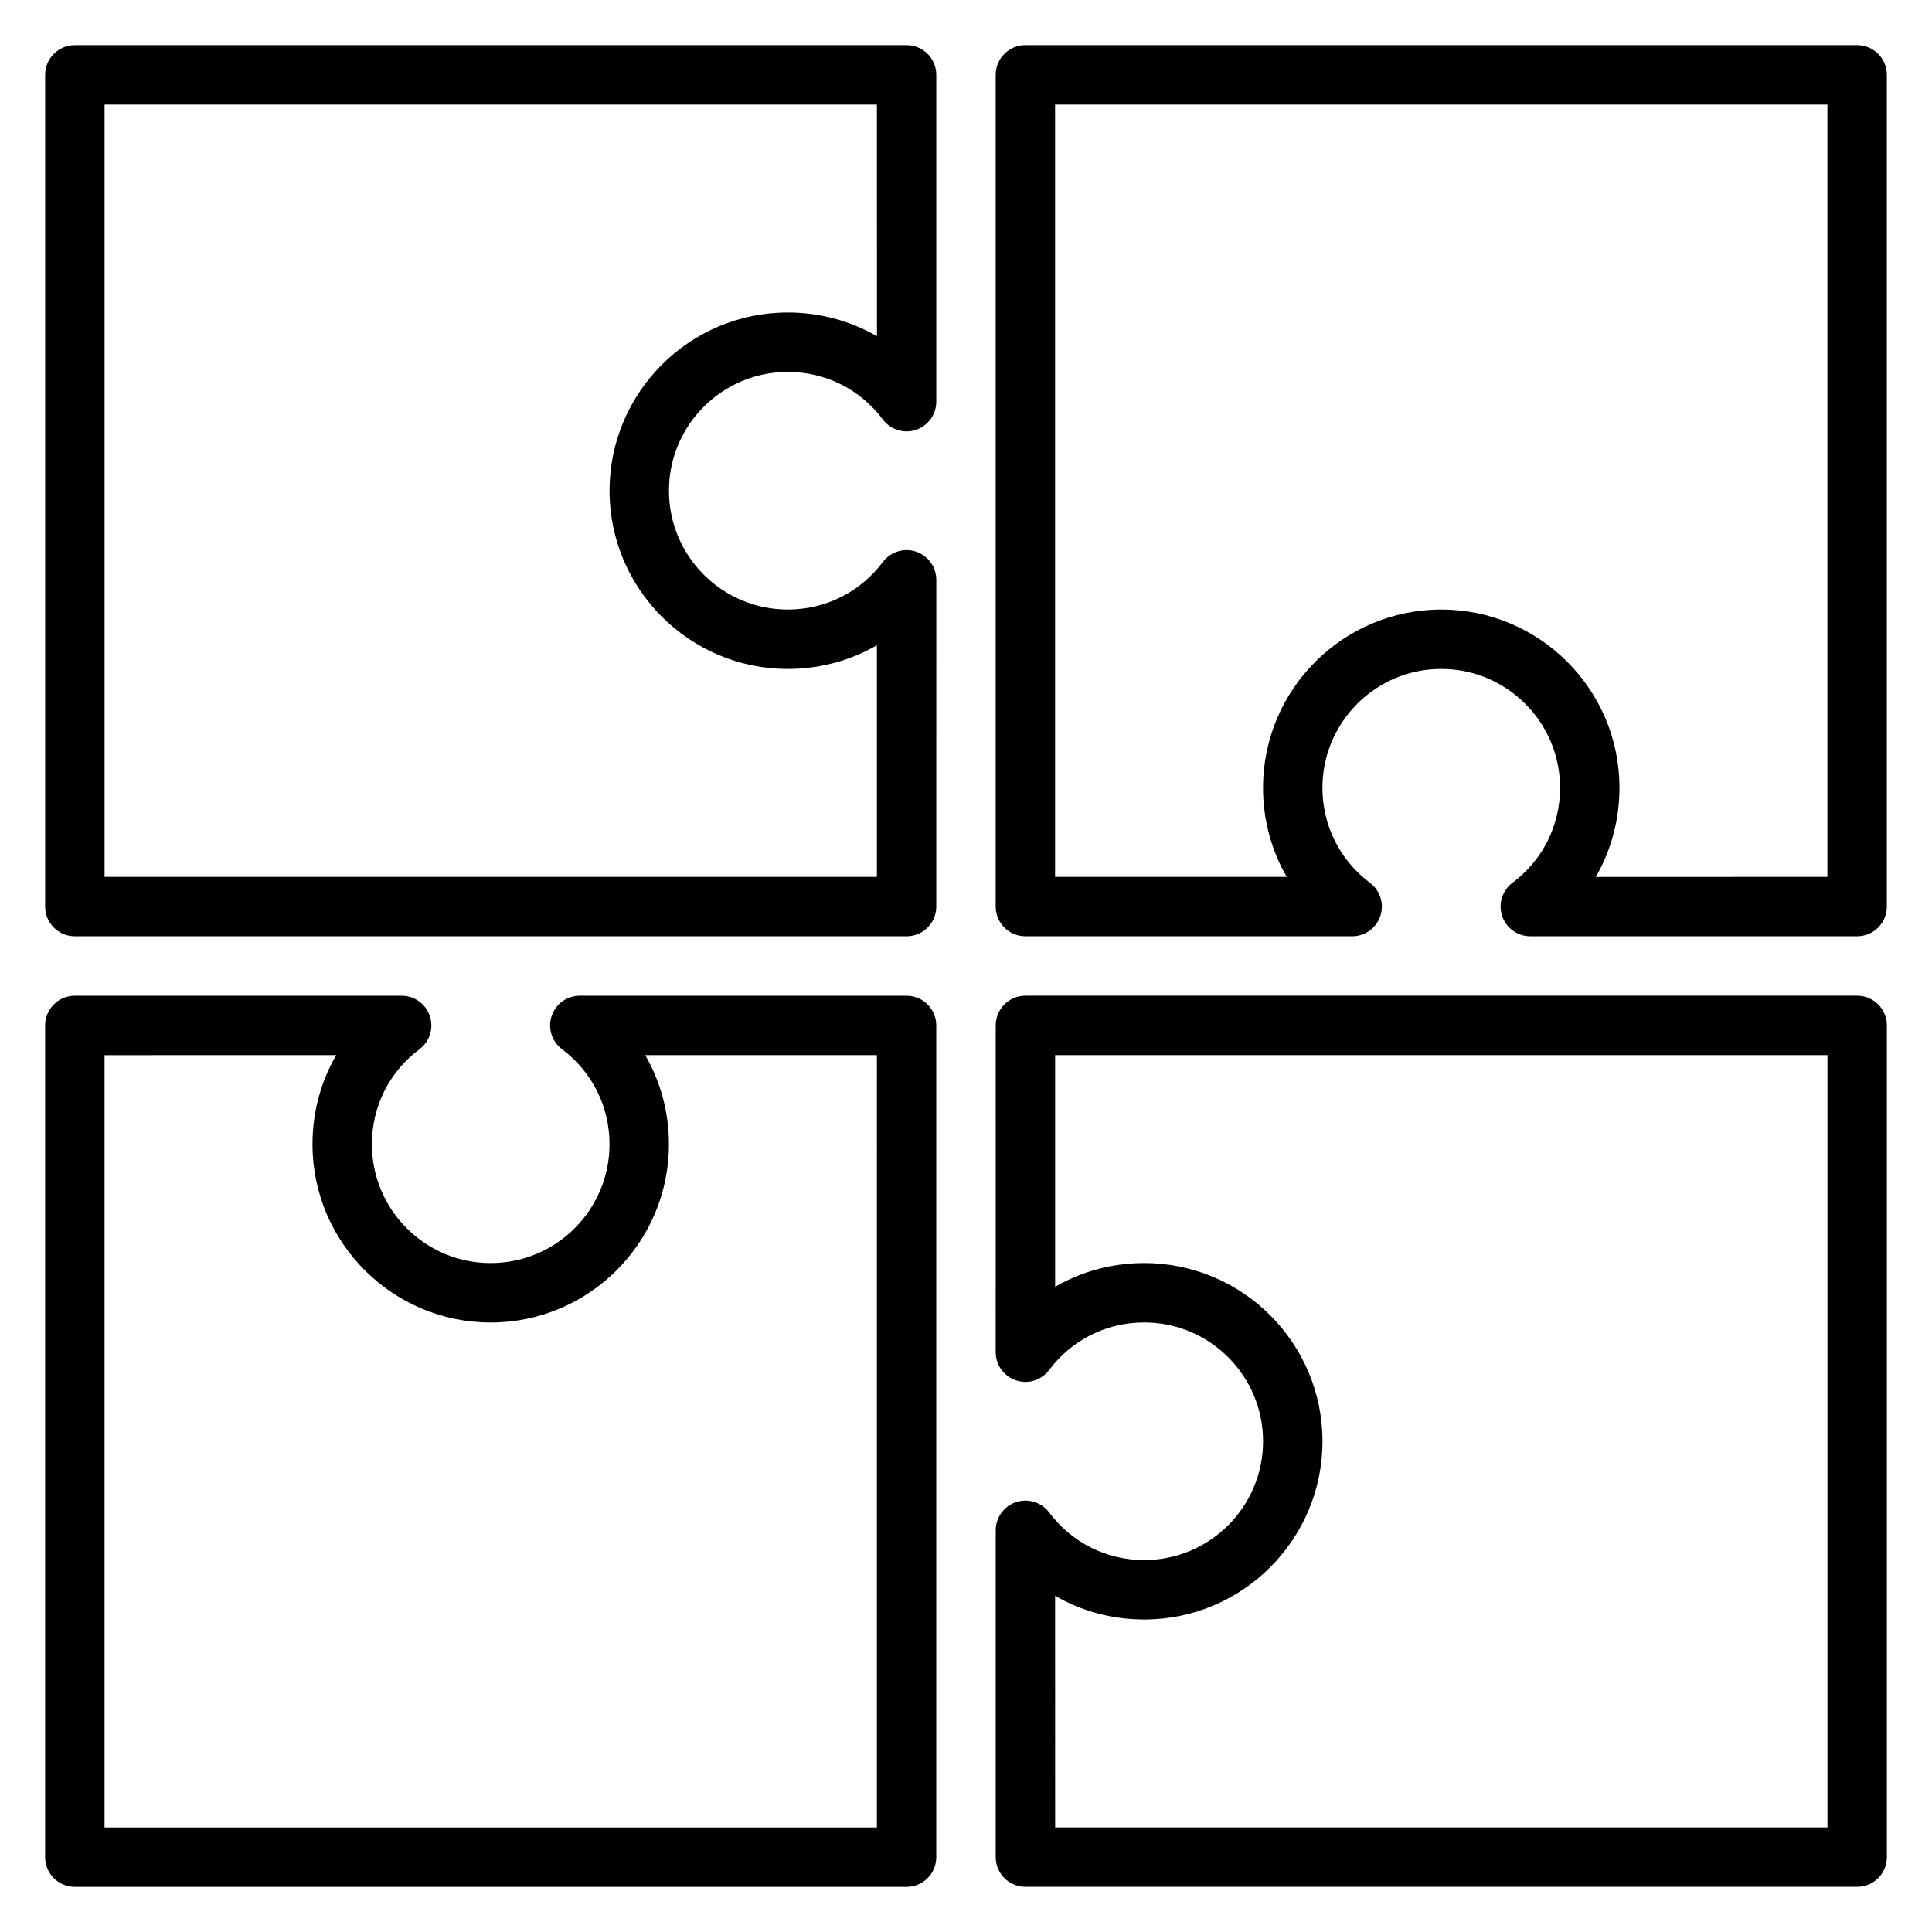 <?xml version="1.0" encoding="UTF-8"?>
<!-- Uploaded to: ICON Repo, www.iconrepo.com, Generator: ICON Repo Mixer Tools -->
<svg fill="#000000" width="800px" height="800px" version="1.1" viewBox="144 144 512 512" xmlns="http://www.w3.org/2000/svg">
 <g>
  <path d="m386.75 290.19c-3.188-1.086-6.746 0.039-8.785 2.738-6.008 8.008-15.191 12.605-25.199 12.605-17.367 0-31.488-14.121-31.488-31.488s14.121-31.488 31.488-31.488c10.004 0 19.191 4.598 25.184 12.609 2.039 2.707 5.598 3.809 8.785 2.754 3.227-1.086 5.391-4.082 5.391-7.477v-86.609c0-4.352-3.519-7.871-7.871-7.871h-220.42c-4.352 0-7.871 3.519-7.871 7.871v220.42c0 4.352 3.519 7.871 7.871 7.871h220.42c4.352 0 7.871-3.519 7.871-7.871l0.008-86.602c0-3.391-2.164-6.391-5.383-7.461zm-10.367 86.191h-204.67v-204.67h204.67l0.016 61.387c-7.07-4.086-15.152-6.285-23.633-6.285-26.047 0-47.23 21.184-47.23 47.23s21.184 47.23 47.23 47.23c8.477 0 16.562-2.195 23.617-6.281z"/>
  <path d="m415.74 392.12 86.602 0.008c3.394 0 6.391-2.164 7.461-5.383 1.078-3.211-0.031-6.746-2.738-8.785-8.008-6.008-12.605-15.191-12.605-25.199 0-17.367 14.121-31.488 31.488-31.488 17.367 0 31.488 14.121 31.488 31.488 0 10.004-4.598 19.191-12.609 25.184-2.715 2.031-3.816 5.574-2.754 8.785 1.078 3.219 4.086 5.391 7.469 5.391h86.617c4.352 0 7.871-3.519 7.871-7.871v-220.42c0-4.352-3.519-7.871-7.871-7.871h-220.42c-4.352 0-7.871 3.519-7.871 7.871v220.42c0 4.356 3.519 7.871 7.871 7.871zm7.871-220.41h204.67v204.67l-61.387 0.016c4.09-7.062 6.285-15.152 6.285-23.633 0-26.047-21.184-47.23-47.23-47.23s-47.23 21.184-47.23 47.23c0 8.477 2.195 16.562 6.281 23.617h-61.391z"/>
  <path d="m636.17 407.87h-220.42c-4.352 0-7.871 3.519-7.871 7.871l-0.008 86.602c0 3.394 2.164 6.391 5.383 7.461 3.211 1.102 6.754-0.031 8.785-2.738 6.008-8.008 15.195-12.605 25.199-12.605 17.367 0 31.488 14.121 31.488 31.488 0 17.367-14.121 31.488-31.488 31.488-10.004 0-19.191-4.598-25.184-12.609-2.031-2.715-5.582-3.809-8.785-2.754-3.219 1.078-5.391 4.086-5.391 7.469v86.617c0 4.352 3.519 7.871 7.871 7.871h220.42c4.352 0 7.871-3.519 7.871-7.871v-220.42c0-4.352-3.519-7.871-7.871-7.871zm-7.871 220.42h-204.67l-0.016-61.387c7.059 4.086 15.152 6.281 23.629 6.281 26.047 0 47.23-21.184 47.23-47.23s-21.184-47.23-47.23-47.23c-8.477 0-16.562 2.195-23.617 6.281v-61.391h204.67z"/>
  <path d="m384.25 407.88-86.598-0.008c-3.394 0-6.391 2.164-7.461 5.383-1.078 3.211 0.031 6.746 2.738 8.785 8.004 6.008 12.602 15.195 12.602 25.199 0 17.367-14.121 31.488-31.488 31.488s-31.488-14.121-31.488-31.488c0-10.004 4.598-19.191 12.609-25.184 2.715-2.031 3.816-5.574 2.754-8.785-1.078-3.219-4.086-5.391-7.469-5.391h-86.617c-4.352 0-7.871 3.519-7.871 7.871v220.42c0 4.352 3.519 7.871 7.871 7.871h220.42c4.352 0 7.871-3.519 7.871-7.871v-220.42c0-4.352-3.516-7.871-7.871-7.871zm-7.871 220.42h-204.67v-204.67l61.387-0.016c-4.086 7.059-6.285 15.152-6.285 23.629 0 26.047 21.184 47.23 47.23 47.23s47.23-21.184 47.23-47.23c0-8.477-2.195-16.562-6.281-23.617h61.391z"/>
 </g>
</svg>